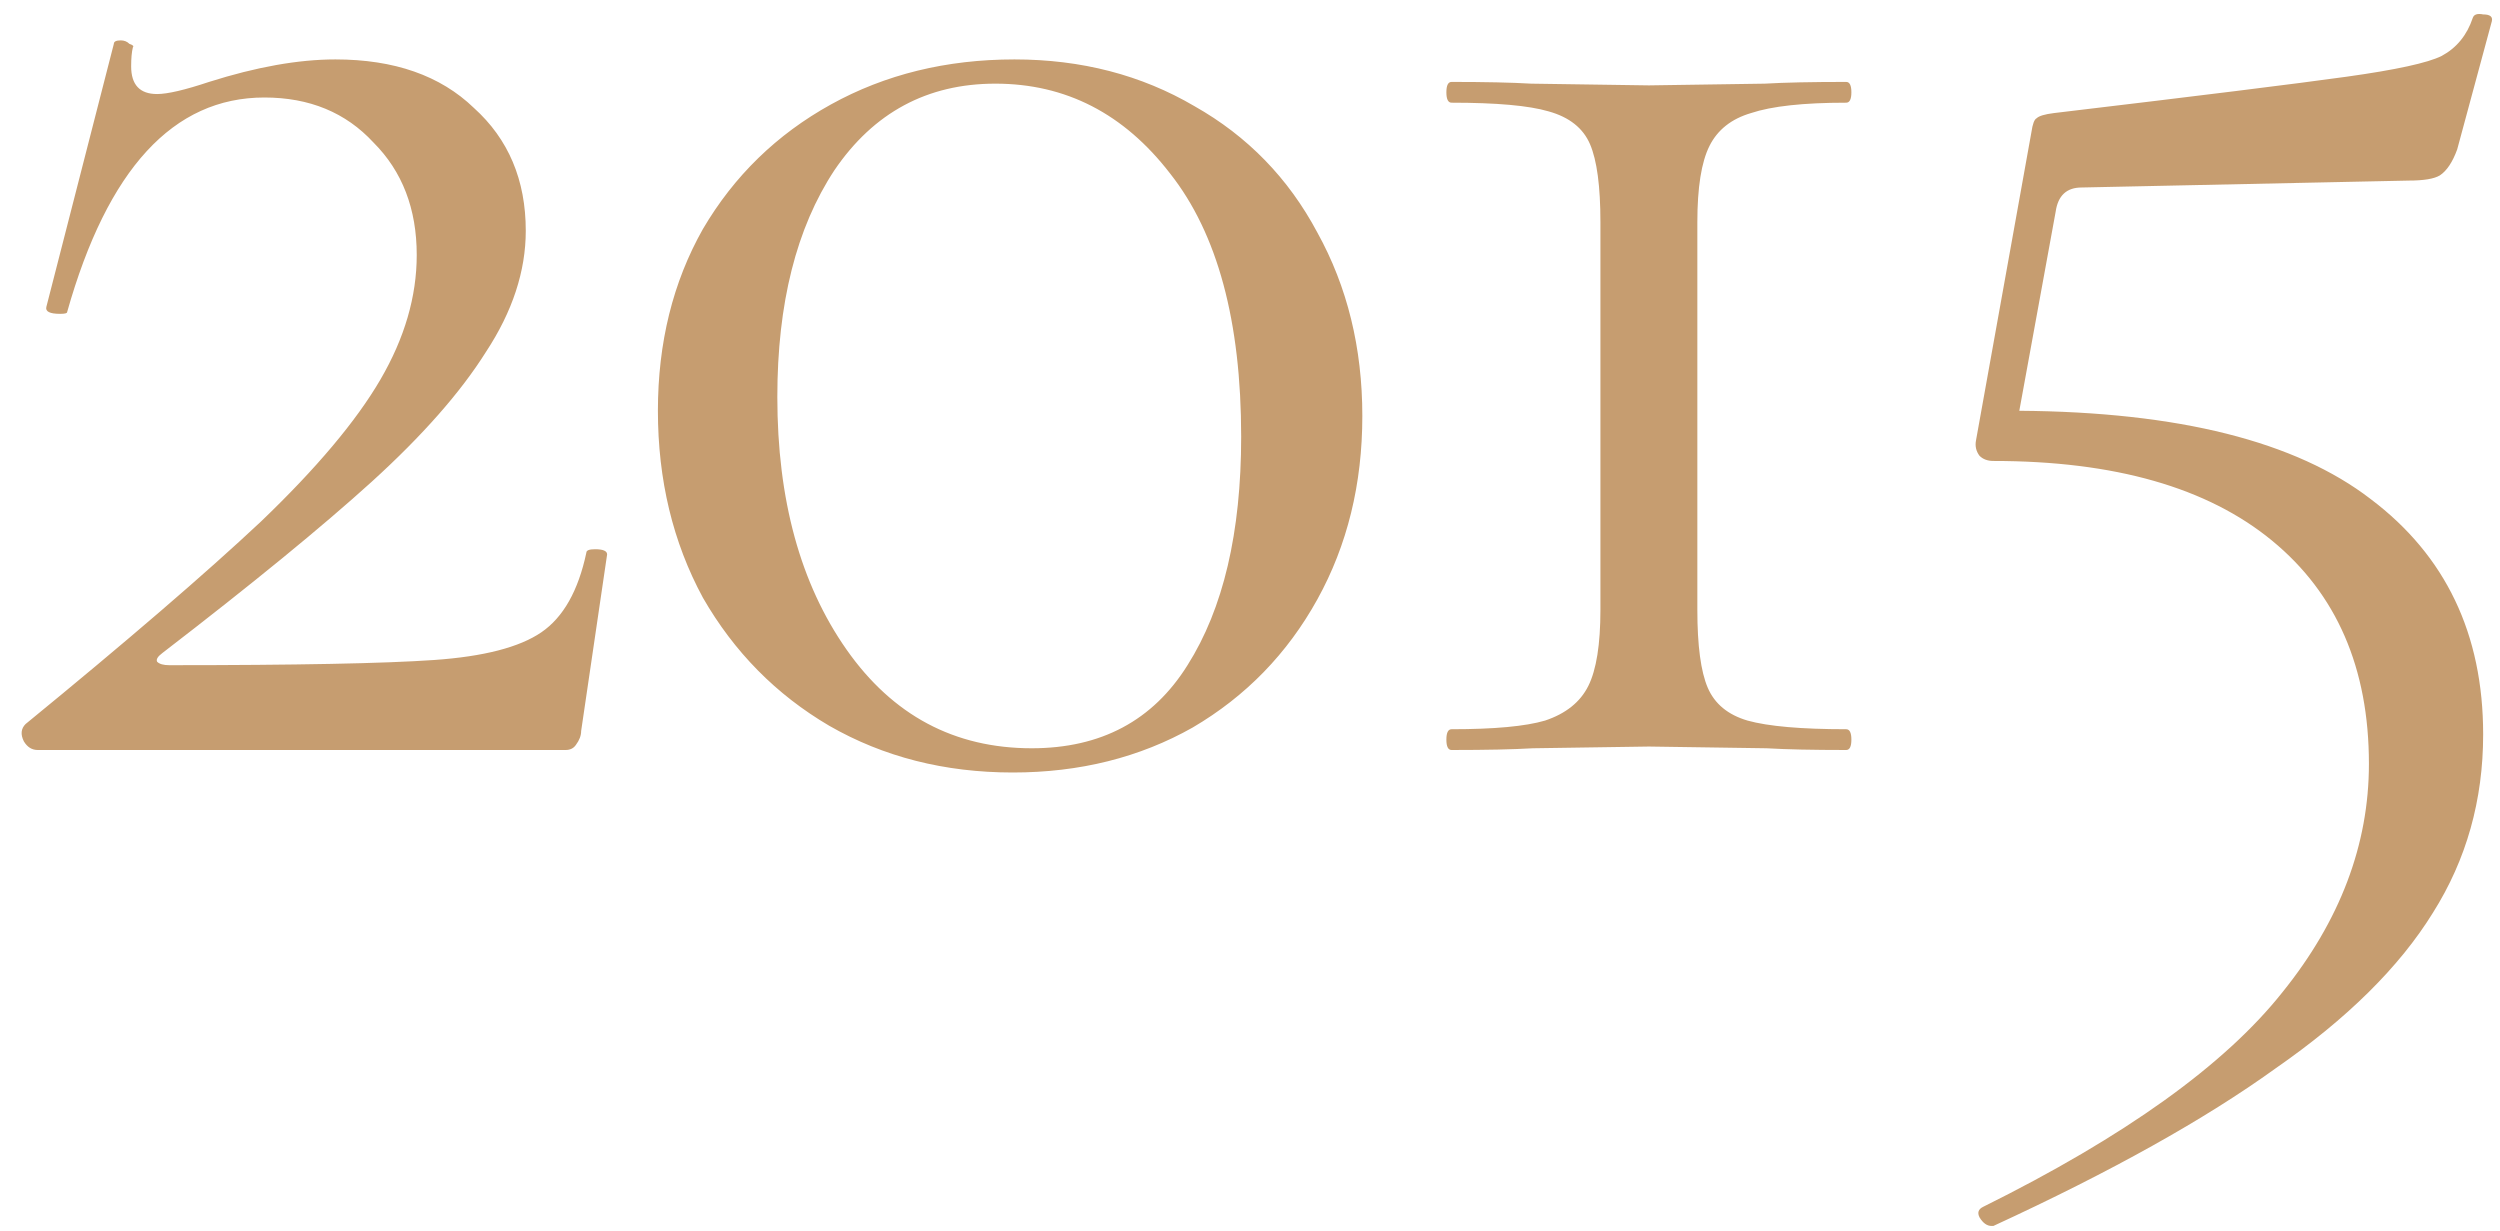 <?xml version="1.0" encoding="UTF-8"?> <svg xmlns="http://www.w3.org/2000/svg" width="130" height="64" viewBox="0 0 130 64" fill="none"> <path d="M1.33 37.65C6.61 33.33 10.69 29.82 13.57 27.12C16.45 24.36 18.52 21.9 19.78 19.74C21.04 17.58 21.67 15.42 21.67 13.26C21.67 10.86 20.92 8.91 19.42 7.41C17.98 5.85 16.09 5.07 13.75 5.07C9.01 5.07 5.59 8.79 3.49 16.23C3.49 16.29 3.37 16.32 3.13 16.32C2.59 16.32 2.35 16.2 2.41 15.96L5.92 2.28C5.92 2.16 6.04 2.1 6.28 2.1C6.46 2.1 6.61 2.16 6.73 2.28C6.91 2.34 6.97 2.4 6.91 2.46C6.85 2.7 6.82 3.03 6.82 3.45C6.82 4.41 7.27 4.89 8.17 4.89C8.71 4.89 9.61 4.68 10.87 4.26C13.33 3.48 15.52 3.09 17.44 3.09C20.5 3.09 22.9 3.93 24.64 5.61C26.44 7.23 27.34 9.36 27.34 12C27.34 14.1 26.65 16.2 25.27 18.3C23.95 20.4 21.97 22.65 19.33 25.05C16.75 27.39 13.12 30.36 8.44 33.96C8.2 34.14 8.11 34.29 8.17 34.41C8.29 34.53 8.5 34.59 8.8 34.59C15.4 34.59 19.99 34.5 22.57 34.32C25.15 34.14 27.01 33.66 28.15 32.88C29.29 32.1 30.07 30.72 30.49 28.74C30.49 28.62 30.64 28.56 30.94 28.56C31.36 28.56 31.57 28.65 31.57 28.83L30.22 38.01C30.22 38.25 30.13 38.49 29.95 38.73C29.83 38.91 29.65 39 29.41 39H1.96C1.66 39 1.42 38.85 1.24 38.55C1.06 38.19 1.09 37.89 1.33 37.65ZM52.661 40.17C49.121 40.17 45.941 39.36 43.121 37.74C40.361 36.12 38.171 33.9 36.551 31.08C34.991 28.2 34.211 24.96 34.211 21.36C34.211 17.82 34.991 14.67 36.551 11.91C38.171 9.15 40.391 6.99 43.211 5.43C46.031 3.87 49.211 3.09 52.751 3.09C56.231 3.09 59.351 3.9 62.111 5.52C64.871 7.08 67.001 9.27 68.501 12.09C70.061 14.91 70.841 18.09 70.841 21.63C70.841 25.17 70.061 28.35 68.501 31.17C66.941 33.99 64.781 36.21 62.021 37.83C59.261 39.39 56.141 40.17 52.661 40.17ZM53.651 38.91C57.251 38.91 59.951 37.47 61.751 34.59C63.611 31.65 64.541 27.69 64.541 22.71C64.541 16.71 63.311 12.15 60.851 9.03C58.451 5.91 55.421 4.35 51.761 4.35C48.221 4.35 45.431 5.85 43.391 8.85C41.411 11.85 40.421 15.78 40.421 20.64C40.421 25.98 41.621 30.36 44.021 33.78C46.421 37.2 49.631 38.91 53.651 38.91ZM83.222 11.55C83.222 9.69 83.042 8.34 82.682 7.5C82.322 6.66 81.602 6.09 80.522 5.79C79.502 5.49 77.822 5.34 75.482 5.34C75.302 5.34 75.212 5.16 75.212 4.8C75.212 4.44 75.302 4.26 75.482 4.26C77.222 4.26 78.602 4.29 79.622 4.35L85.742 4.44L91.772 4.35C92.792 4.29 94.202 4.26 96.002 4.26C96.182 4.26 96.272 4.44 96.272 4.8C96.272 5.16 96.182 5.34 96.002 5.34C93.782 5.34 92.132 5.52 91.052 5.88C90.032 6.18 89.312 6.75 88.892 7.59C88.472 8.43 88.262 9.75 88.262 11.55V31.71C88.262 33.57 88.442 34.92 88.802 35.76C89.162 36.6 89.852 37.17 90.872 37.47C91.952 37.77 93.662 37.92 96.002 37.92C96.182 37.92 96.272 38.1 96.272 38.46C96.272 38.82 96.182 39 96.002 39C94.262 39 92.882 38.97 91.862 38.91L85.742 38.82L79.712 38.91C78.692 38.97 77.282 39 75.482 39C75.302 39 75.212 38.82 75.212 38.46C75.212 38.1 75.302 37.92 75.482 37.92C77.702 37.92 79.322 37.77 80.342 37.47C81.422 37.11 82.172 36.51 82.592 35.67C83.012 34.83 83.222 33.51 83.222 31.71V11.55ZM108.244 9.75C107.464 9.75 107.014 10.17 106.894 11.01L105.004 21.36C113.284 21.42 119.374 22.95 123.274 25.95C127.174 28.89 129.124 32.97 129.124 38.19C129.124 41.61 128.254 44.7 126.514 47.46C124.774 50.28 122.044 52.98 118.324 55.56C114.664 58.2 109.774 60.93 103.654 63.75H103.564C103.324 63.75 103.114 63.6 102.934 63.3C102.814 63.06 102.874 62.88 103.114 62.76C110.494 59.1 115.684 55.38 118.684 51.6C121.684 47.88 123.184 43.92 123.184 39.72C123.184 34.74 121.504 30.87 118.144 28.11C114.784 25.35 109.954 23.97 103.654 23.97C103.354 23.97 103.114 23.88 102.934 23.7C102.754 23.46 102.694 23.19 102.754 22.89L105.634 6.87C105.694 6.45 105.784 6.21 105.904 6.15C106.024 6.03 106.324 5.94 106.804 5.88C114.364 4.98 119.434 4.35 122.014 3.99C124.594 3.63 126.244 3.27 126.964 2.91C127.744 2.49 128.284 1.83 128.584 0.93C128.644 0.75 128.824 0.69 129.124 0.75C129.484 0.75 129.634 0.87 129.574 1.11L127.774 7.77C127.534 8.43 127.234 8.88 126.874 9.12C126.574 9.3 126.034 9.39 125.254 9.39L108.244 9.75Z" fill="#C69D70"></path> </svg> 
